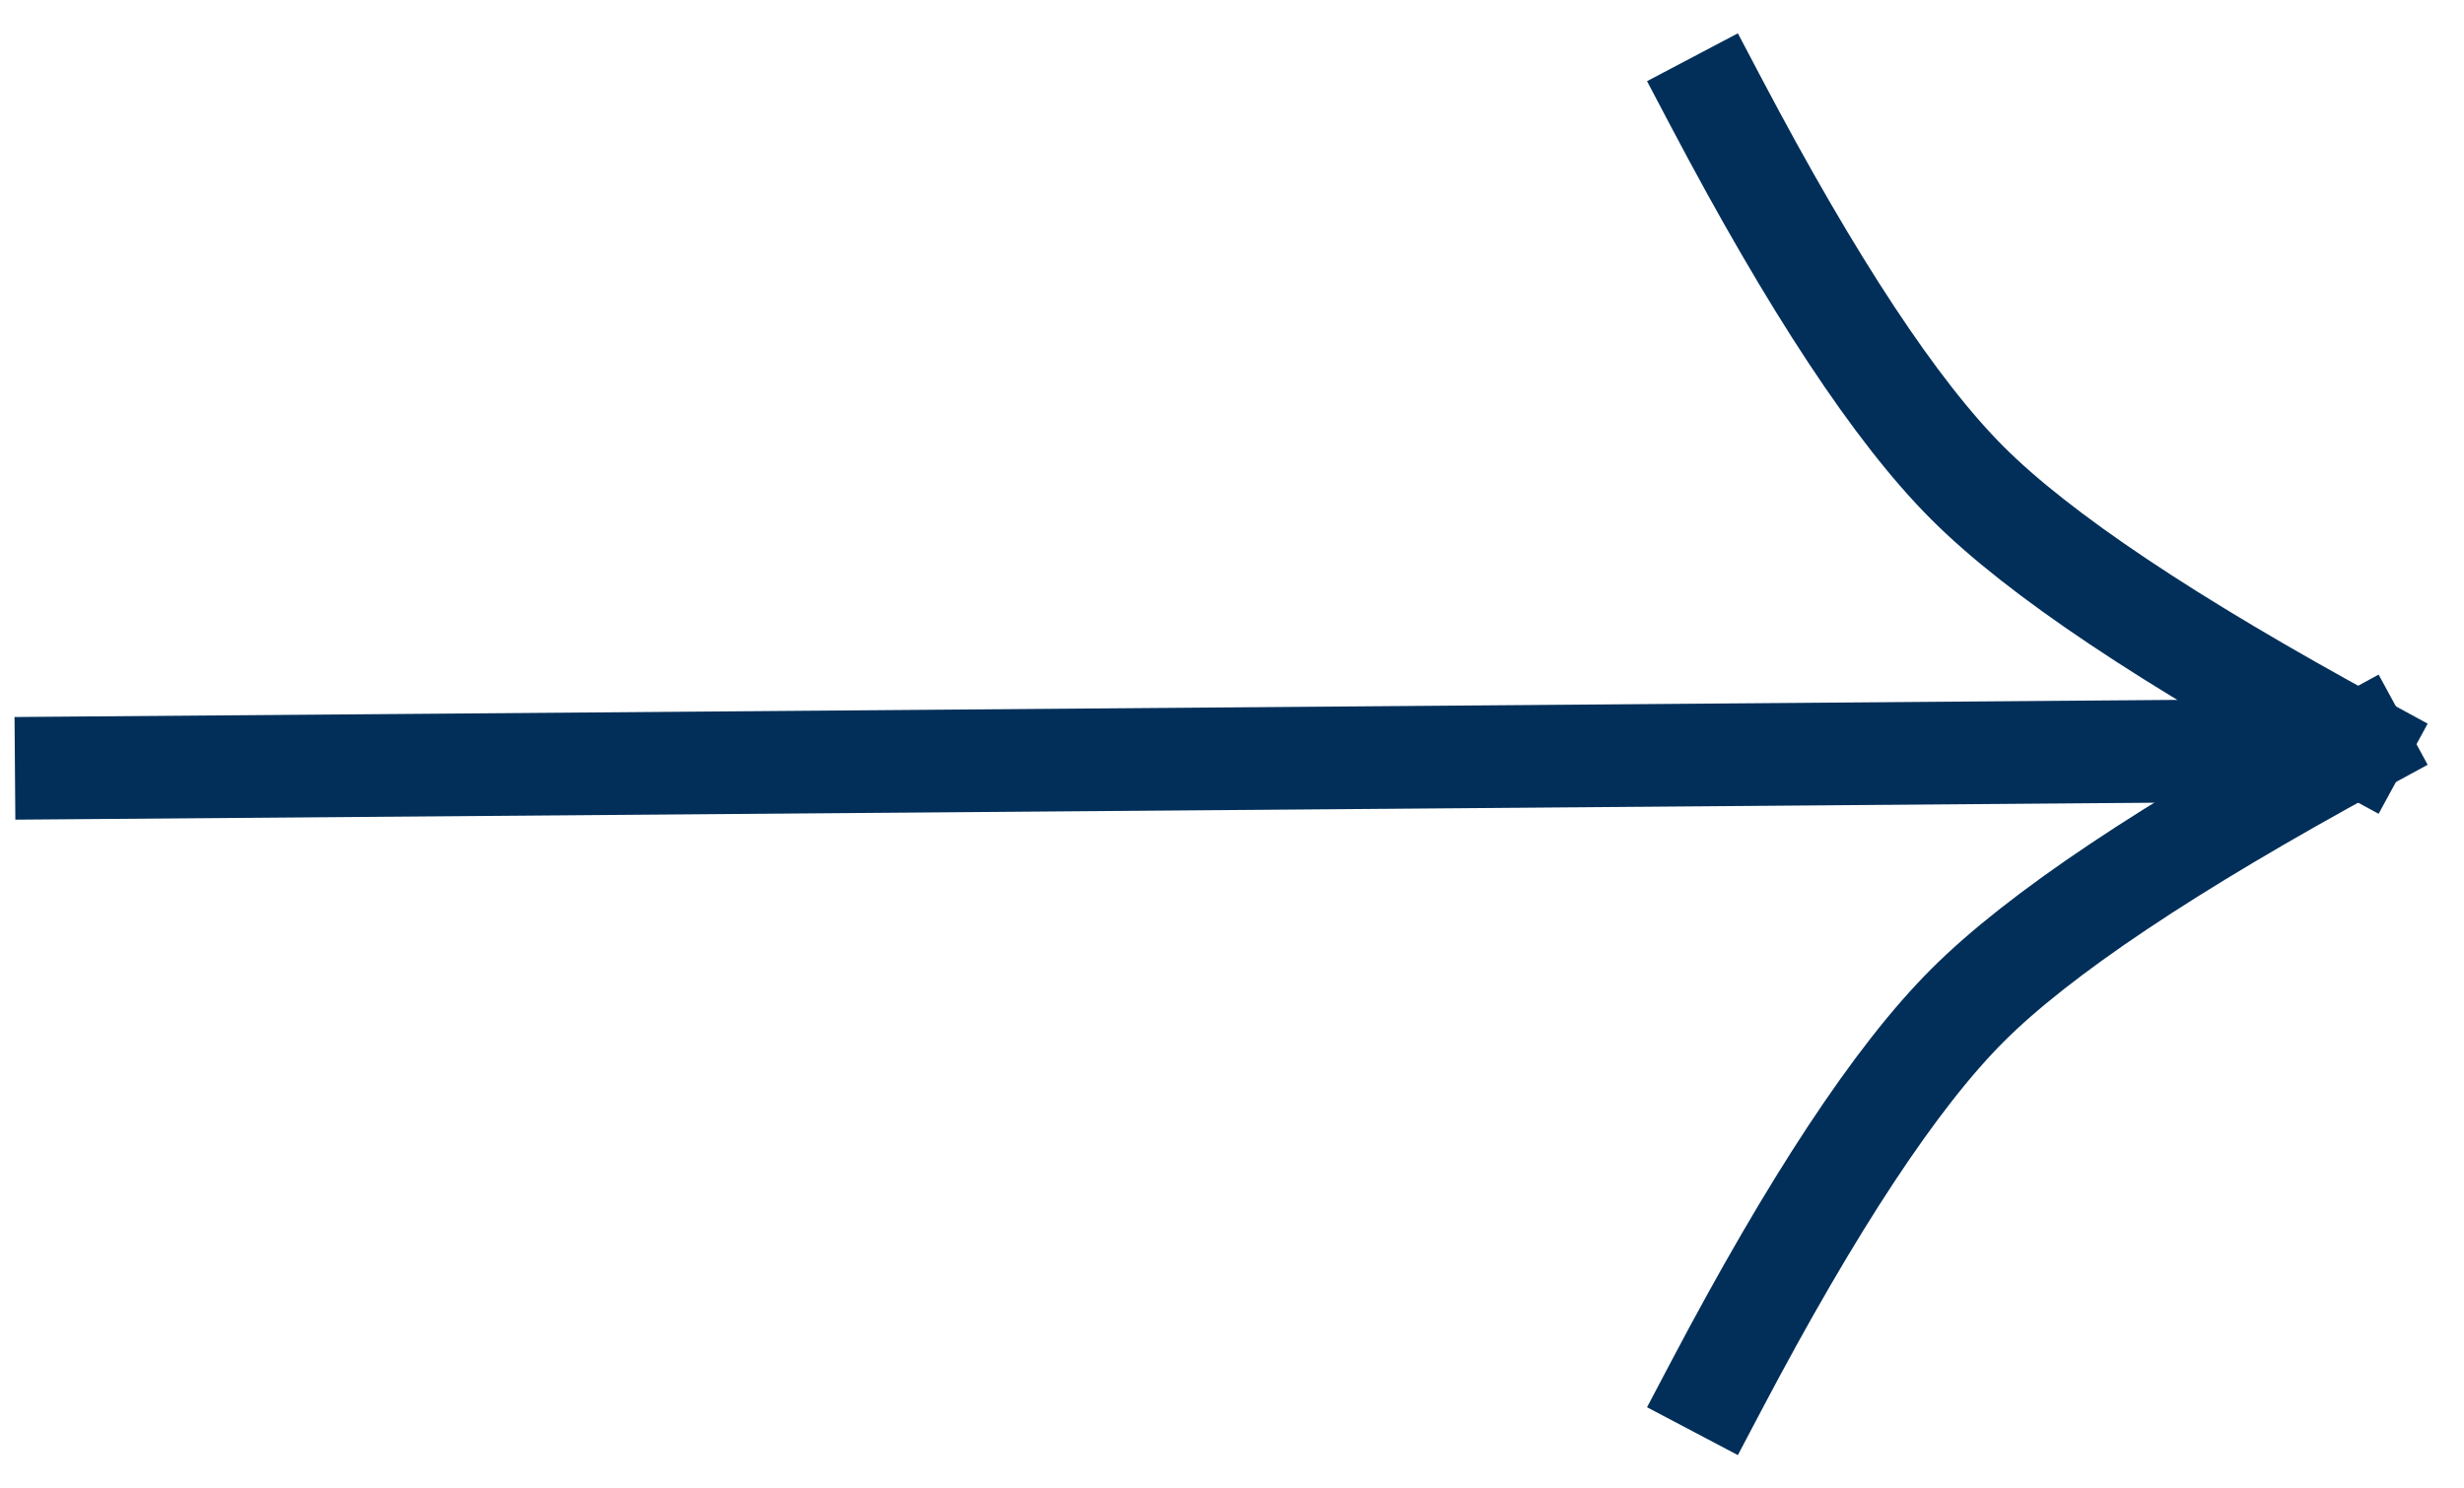 <svg width="48px" height="29px" viewBox="0 0 48 29" version="1.1" xmlns="http://www.w3.org/2000/svg"
    xmlns:xlink="http://www.w3.org/1999/xlink">
    <g stroke="none" stroke-width="1" fill="none" fill-rule="evenodd"
        stroke-linecap="square">
        <g transform="translate(-1440, -1422)" stroke="#012F59"
            stroke-width="2">
            <g transform="translate(1275, 1350)">
                <g transform="translate(166.291, 74)">
                    <g transform="translate(32.145, 0)">
                        <path
                            d="M0,0 C1.871,3.551 3.501,6.022 4.891,7.411 C6.28,8.801 8.817,10.497 12.5,12.5"
                            transform="translate(6.25, 6.25) rotate(-360) translate(-6.25, -6.25) "></path>
                        <path
                            d="M0,12.5 C1.871,16.051 3.501,18.522 4.891,19.911 C6.28,21.301 8.817,22.997 12.5,25"
                            transform="translate(6.25, 18.75) scale(1, -1) rotate(-360) translate(-6.25, -18.75) "></path>
                    </g>
                    <line x1="20.906" y1="-8.645" x2="21.98" y2="34.23"
                        transform="translate(21.443, 12.792) rotate(-449.02) translate(-21.443, -12.792) "></line>
                </g>
            </g>
        </g>
    </g>
</svg>
